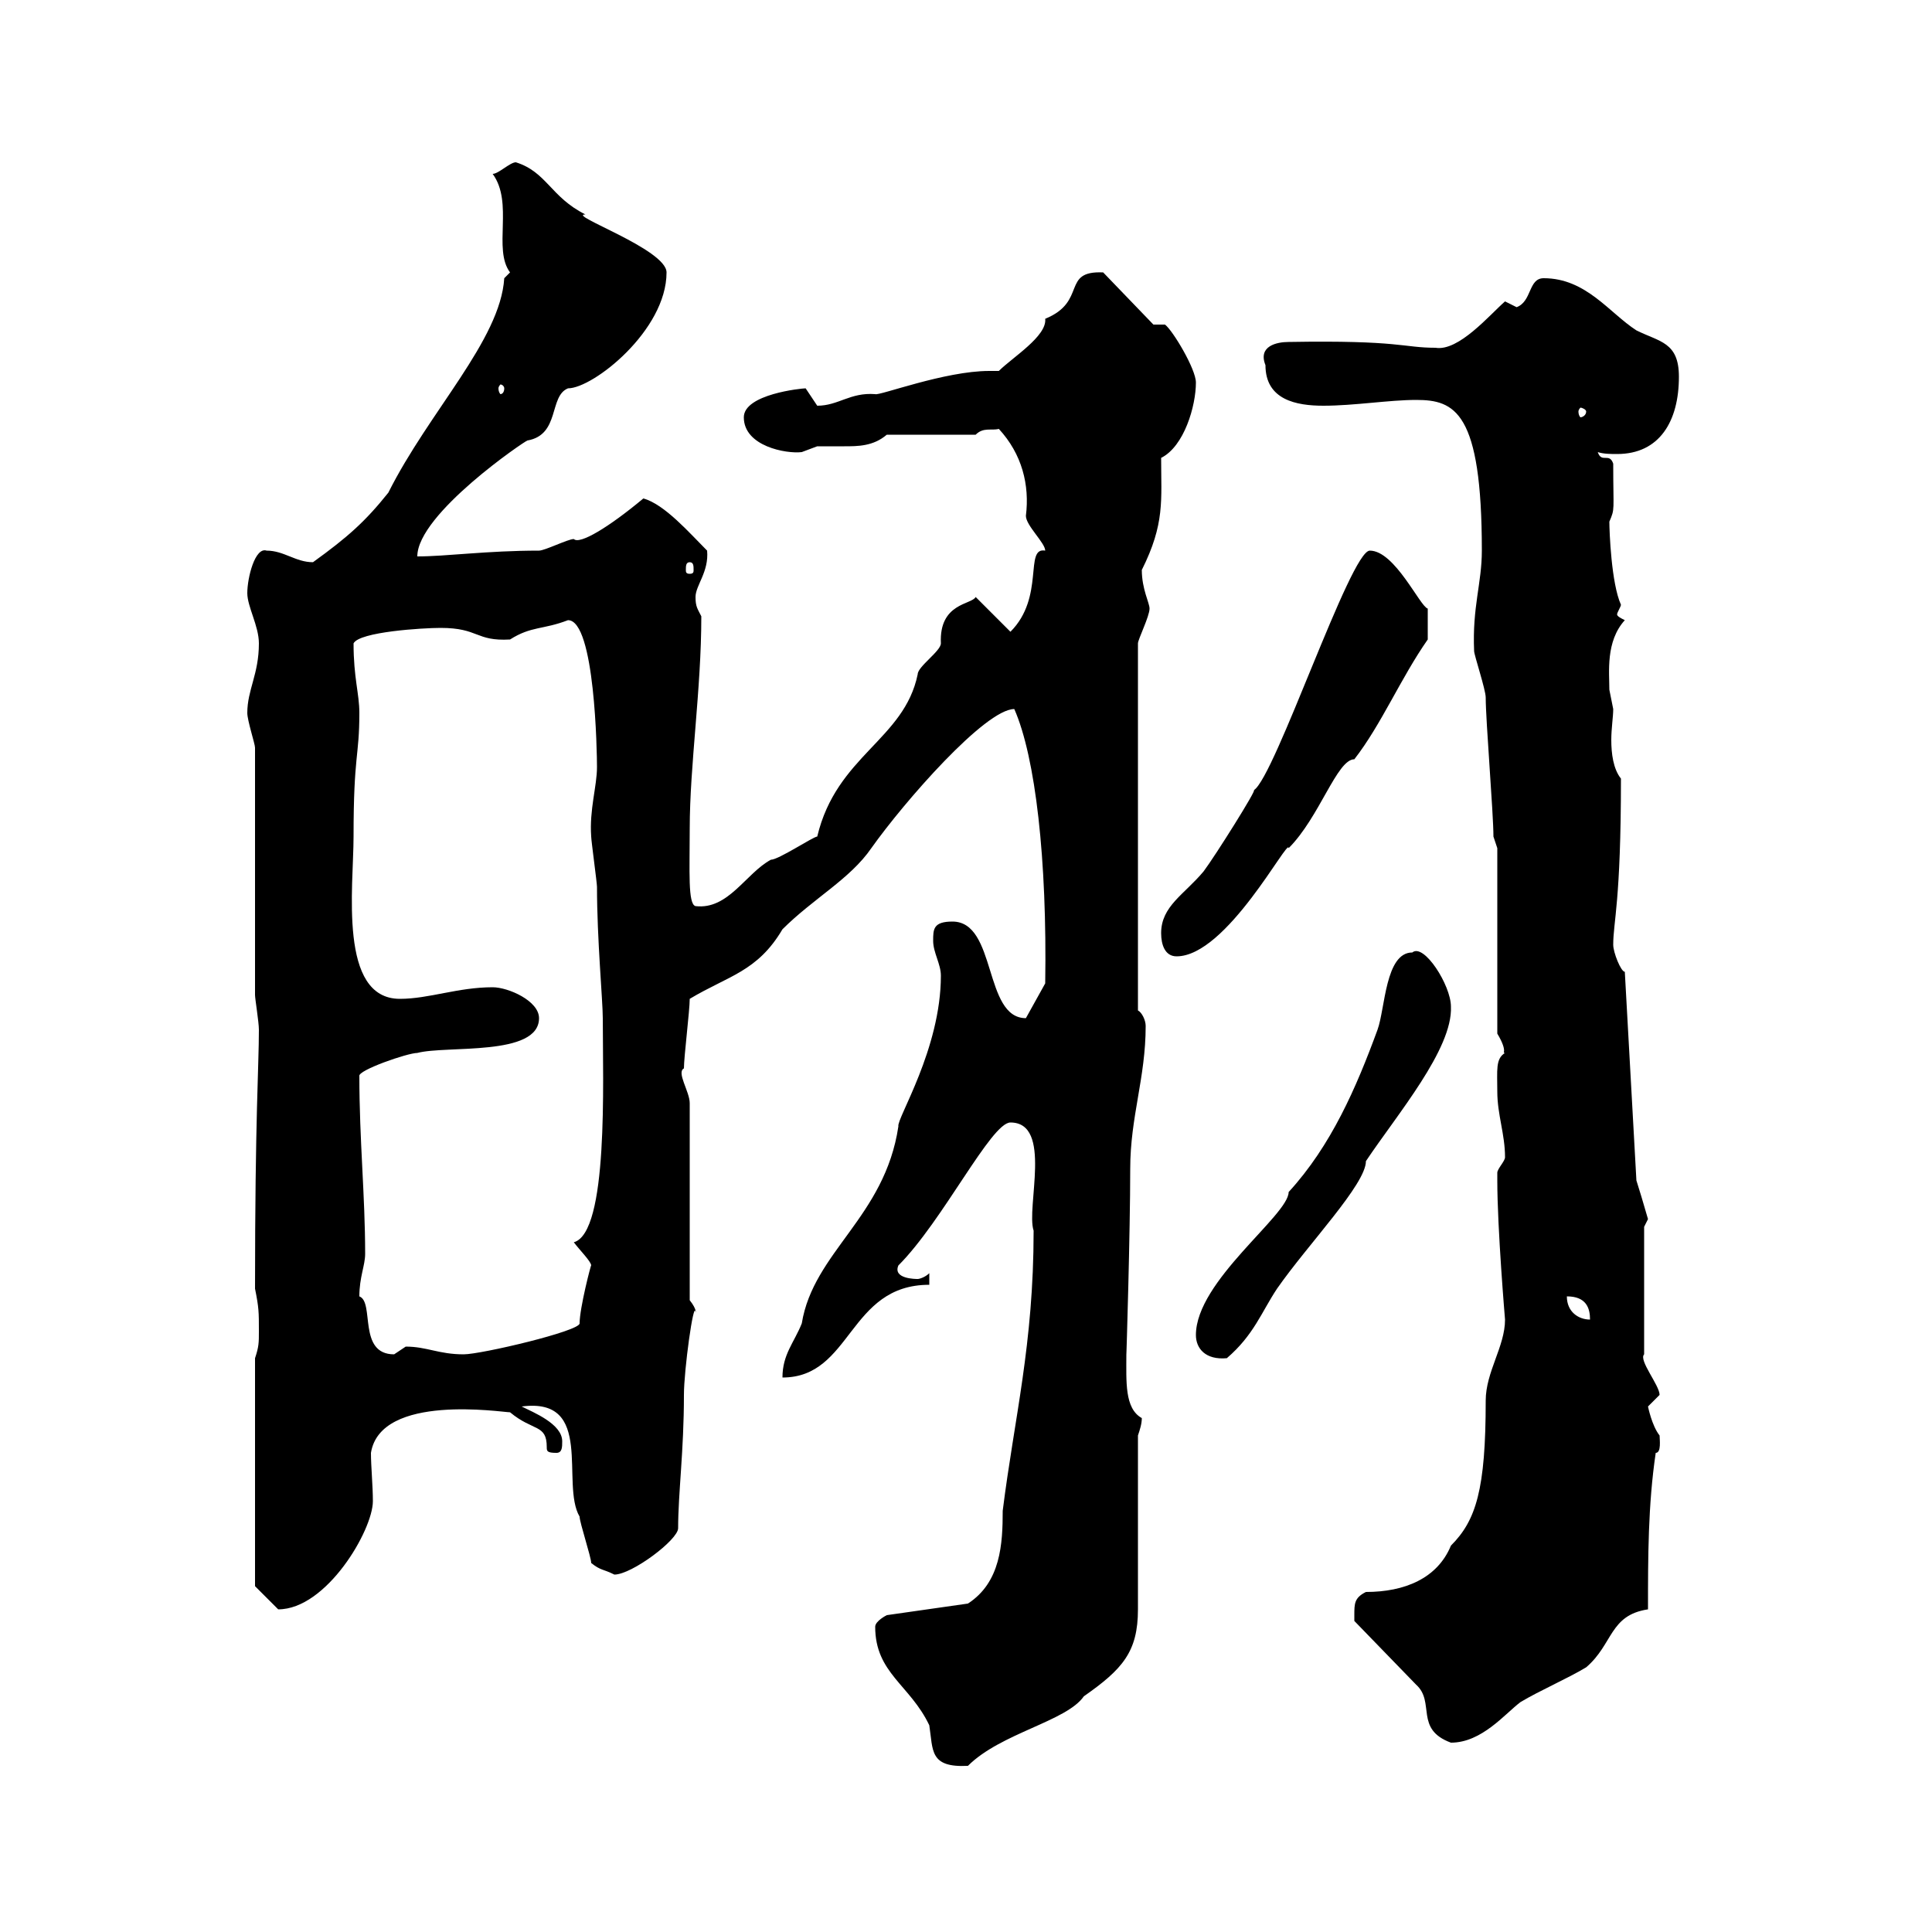 <svg xmlns="http://www.w3.org/2000/svg" xmlns:xlink="http://www.w3.org/1999/xlink" width="300" height="300"><path d="M135.90 252.60C135.90 259.80 141.30 261.60 144.30 267.90C144.90 271.80 144.30 274.50 150.30 274.20C155.40 269.10 165.60 267.30 168.30 263.40C174.30 259.20 176.70 256.50 176.70 249.90L176.70 222.90C177 222 177.30 221.10 177.30 220.20C174.60 218.70 174.90 214.50 174.90 210.30C174.90 210.90 175.50 191.40 175.50 181.50C175.50 173.40 177.90 167.40 177.90 159.30C177.90 158.40 177.30 157.20 176.70 156.90L176.70 99.90C176.70 99.30 178.50 95.70 178.50 94.50C178.50 93.60 177.30 91.50 177.30 88.50C180.90 81.30 180.30 77.70 180.30 71.10C183.90 69.30 185.70 63 185.70 59.40C185.70 57.30 182.10 51.30 180.90 50.40L179.10 50.40L171.30 42.30C164.70 42 168.90 46.80 162.30 49.50C162.60 52.20 157.20 55.50 155.10 57.60C154.80 57.60 153.90 57.60 153.60 57.60C146.70 57.60 136.50 61.50 135.90 61.20C132 60.90 130.20 63 126.90 63C126.90 63 125.10 60.30 125.10 60.30C124.50 60.30 115.50 61.20 115.50 64.80C115.50 69.30 122.10 70.50 124.50 70.20C124.50 70.20 126.90 69.30 126.90 69.30C128.40 69.30 129.60 69.30 131.10 69.30C133.20 69.30 135.60 69.30 137.70 67.50L151.50 67.50C152.70 66.30 153.90 66.90 155.10 66.60C158.70 70.50 159.90 75.30 159.30 80.10C159.30 81.60 162.30 84.30 162.30 85.50C159 84.90 162.30 92.70 156.90 98.10L151.50 92.70C150.90 93.90 145.80 93.60 146.10 99.90C146.10 101.10 142.50 103.50 142.50 104.70C140.40 114.90 129.90 117.30 126.90 129.90C126.30 129.90 120.90 133.50 119.70 133.50C115.80 135.60 113.10 141.30 108 140.70C106.80 140.40 107.10 135.30 107.10 128.70C107.10 118.80 108.90 107.10 108.90 95.70C108.30 94.50 108 94.20 108 92.70C108 90.90 110.10 88.80 109.80 85.50C107.10 82.80 103.20 78.30 99.90 77.40C94.50 81.90 90 84.60 89.10 83.70C88.20 83.70 84.60 85.50 83.70 85.50C75.60 85.50 69.30 86.40 64.80 86.40C64.80 79.80 81.60 68.40 81.90 68.40C87 67.50 85.20 61.50 88.20 60.30C92.10 60.30 103.50 51.30 103.50 42.30C103.50 38.70 87.90 33.30 90.90 33.30C85.50 30.60 84.90 26.70 80.10 25.20C79.20 25.20 77.40 27 76.50 27C79.80 31.50 76.50 38.70 79.20 42.30C79.20 42.30 78.30 43.20 78.30 43.20C77.70 52.80 66.60 63.90 60.30 76.50C56.70 81 54 83.40 48.60 87.30C45.90 87.30 44.10 85.50 41.40 85.50C39.60 84.90 38.40 89.70 38.40 92.10C38.40 94.20 40.20 97.20 40.20 99.90C40.20 104.70 38.40 107.10 38.40 110.70C38.40 111.90 39.60 115.50 39.60 116.10L39.60 154.50C39.60 155.10 40.20 158.70 40.20 159.90C40.20 165.60 39.60 173.40 39.60 200.10C40.20 203.10 40.20 203.70 40.20 206.70C40.20 208.50 40.20 209.10 39.60 210.90L39.60 246.30C39.60 246.30 42.30 249 43.20 249.90C50.70 249.90 57.90 237.60 57.90 233.10C57.90 230.70 57.60 227.70 57.60 225.60C59.10 216.30 78 219.30 79.20 219.30C82.80 222.30 84.90 221.10 84.90 224.70C84.90 225.30 84.90 225.60 86.40 225.60C87.30 225.60 87.30 224.70 87.30 223.80C87.30 221.10 82.80 219.30 81 218.40C92.40 216.90 87 230.40 90 235.50C90 236.40 91.80 241.80 91.80 242.70C93.30 243.90 93.60 243.60 95.40 244.50C98.10 244.50 105.30 239.10 105.30 237.30C105.30 231.90 106.20 225.30 106.20 216.60C106.20 212.70 107.70 201.90 108 203.70C108 204 108.30 203.40 107.10 201.90L107.10 171.30C107.10 169.50 105 166.50 106.20 165.90C106.20 164.10 107.10 156.90 107.10 155.10C113.10 151.50 117.60 150.90 121.50 144.30C126.30 139.50 132 136.50 135.30 131.70C140.40 124.50 153 110.10 157.50 110.10C160.80 117.60 162.60 133.50 162.30 152.70L159.30 158.10C152.70 158.10 154.80 143.10 147.90 143.10C144.90 143.10 144.90 144.30 144.90 146.10C144.90 147.90 146.10 149.70 146.10 151.50C146.10 162.90 139.20 173.70 139.50 174.90C137.40 189 126.30 194.40 124.50 205.50C123.30 208.50 121.50 210.30 121.50 213.90C132.30 213.90 131.70 199.50 144.30 199.50L144.30 197.70C143.70 198.30 142.80 198.60 142.50 198.60C142.20 198.60 138.60 198.60 139.50 196.50C146.40 189.60 153.90 174.30 156.90 174.30C163.50 174.30 159.30 187.50 160.50 191.10C160.50 208.80 157.50 220.20 155.70 234.60C155.70 239.70 155.40 245.70 150.30 249L137.70 250.80C137.70 250.80 135.90 251.70 135.90 252.60ZM210.30 250.80C210.30 250.80 210.30 251.70 210.30 251.70L219.90 261.60C222.90 264.30 219.60 268.50 225.30 270.60C230.10 270.60 233.70 266.10 236.10 264.30C239.10 262.50 243.30 260.70 246.30 258.90C250.50 255.30 249.90 250.80 255.90 249.90C255.90 241.80 255.90 233.70 257.10 225.60C258 225.60 257.70 223.50 257.70 222.90C256.50 221.40 255.90 218.40 255.90 218.40C255.90 218.40 257.70 216.60 257.70 216.60C257.70 215.10 254.40 211.20 255.30 210.30L255.30 190.50C255.30 190.50 255.90 189.30 255.90 189.30C255.30 187.20 254.40 184.20 254.10 183.30L252.30 150.90C251.70 150.90 250.50 147.90 250.50 146.70C250.50 143.10 251.70 140.10 251.70 120.90C250.50 119.40 250.20 117 250.20 114.90C250.20 113.10 250.50 111.30 250.50 110.10C250.50 110.10 249.90 107.10 249.90 107.10C249.90 104.40 249.30 99.60 252.30 96.30C251.70 96 251.10 95.70 251.10 95.40C251.10 95.10 251.70 94.20 251.70 93.90C250.20 90.60 249.90 82.50 249.90 81C250.80 78.90 250.50 79.50 250.50 72C249.90 70.20 248.70 72 248.10 70.20C249 70.50 250.20 70.50 251.10 70.50C257.70 70.50 260.70 65.40 260.70 58.50C260.70 53.10 257.70 53.10 254.10 51.30C249.90 48.60 246.30 43.20 239.70 43.20C237.30 43.20 237.90 46.80 235.50 47.70C235.50 47.70 233.70 46.80 233.70 46.80C231.30 48.90 226.50 54.60 222.90 54C217.80 54 217.50 52.80 200.10 53.10C198.30 53.10 195.30 53.70 196.50 56.70C196.50 62.10 201.30 63 205.50 63C210.30 63 215.70 62.10 219.90 62.10C225.90 62.10 230.10 63.90 230.10 85.50C230.10 90.60 228.60 94.20 228.90 101.10C228.90 101.70 230.70 107.10 230.70 108.30C230.70 111.90 231.90 126.30 231.90 129.90L232.50 131.70L232.50 160.50C234.30 163.50 233.10 163.50 233.70 163.50C232.20 164.40 232.50 166.20 232.50 169.50C232.50 173.10 233.70 176.10 233.70 179.70C233.70 180.30 232.50 181.50 232.50 182.10C232.50 183.30 232.50 183.30 232.50 183.30C232.50 190.80 233.70 204.90 233.70 204.90C233.70 209.10 230.70 213 230.70 217.50C230.70 231.30 229.20 236.10 225.30 240C223.20 245.10 218.10 247.20 212.10 247.20C210.30 248.10 210.30 249 210.30 250.80ZM185.70 207.30C185.70 209.40 187.20 211.20 190.50 210.90C194.70 207.30 195.90 203.70 198.30 200.10C203.10 193.20 212.10 183.90 212.10 180.30C216.90 173.10 225.60 162.90 225.30 156.30C225.30 153 221.10 146.40 219.30 147.90C215.10 147.90 215.10 156.60 213.90 159.90C210.60 168.90 206.70 177.90 200.10 185.10C200.10 188.70 185.70 198.90 185.70 207.30ZM55.80 201.30C55.80 198.30 56.70 196.50 56.70 194.70C56.70 185.70 55.80 177 55.80 167.10C55.50 166.20 63.30 163.50 64.80 163.50C69.30 162.30 83.70 164.10 83.70 158.10C83.70 155.40 78.90 153.30 76.50 153.30C71.10 153.30 66.60 155.10 62.10 155.10C52.50 155.10 54.90 137.70 54.90 129.90C54.90 117 55.80 117.60 55.80 110.70C55.80 107.70 54.90 105.30 54.90 99.90C55.80 98.10 65.70 97.50 68.40 97.50C74.40 97.50 73.80 99.60 79.20 99.30C82.50 97.20 84.30 97.80 88.20 96.30C92.40 96.30 92.70 117 92.70 119.10C92.70 122.10 91.50 125.70 91.80 129.90C91.80 130.50 92.70 137.10 92.70 137.70C92.70 145.80 93.60 155.40 93.60 158.10C93.60 168 94.50 191.40 89.10 192.90C90 194.10 91.80 195.90 91.80 196.50C91.80 196.20 90 203.10 90 205.50C90 206.70 74.70 210.30 72 210.30C68.10 210.30 66.30 209.10 63 209.10C63 209.10 61.20 210.30 61.20 210.30C55.50 210.30 58.20 202.20 55.80 201.30ZM243.30 201.30C246.30 201.30 246.90 203.10 246.90 204.90C245.10 204.90 243.30 203.70 243.30 201.30ZM180.30 144.90C180.30 146.70 180.90 148.50 182.70 148.50C190.50 148.50 200.10 129.90 200.10 131.70C204.90 126.90 207.60 117.90 210.30 117.90C214.50 112.50 217.50 105.30 221.70 99.30L221.70 94.50C220.50 94.20 216.60 85.50 212.70 85.50C209.70 85.50 198 120.60 194.70 122.70C195.30 122.40 188.70 132.90 186.90 135.30C183.90 138.90 180.30 140.70 180.30 144.90ZM107.10 87.30C107.70 87.30 107.70 87.90 107.70 88.50C107.70 88.80 107.70 89.10 107.10 89.10C106.50 89.10 106.50 88.80 106.50 88.50C106.50 87.90 106.50 87.30 107.10 87.30ZM246.30 63.90C246.30 64.50 245.70 64.80 245.40 64.80C245.40 64.80 245.10 64.50 245.10 63.90C245.10 63.60 245.40 63.30 245.40 63.30C245.70 63.30 246.30 63.60 246.30 63.90ZM78.30 60.30C78.30 60.90 78 61.20 77.70 61.20C77.70 61.20 77.40 60.90 77.40 60.30C77.40 60 77.70 59.70 77.70 59.70C78 59.70 78.30 60 78.30 60.30Z"/></svg>